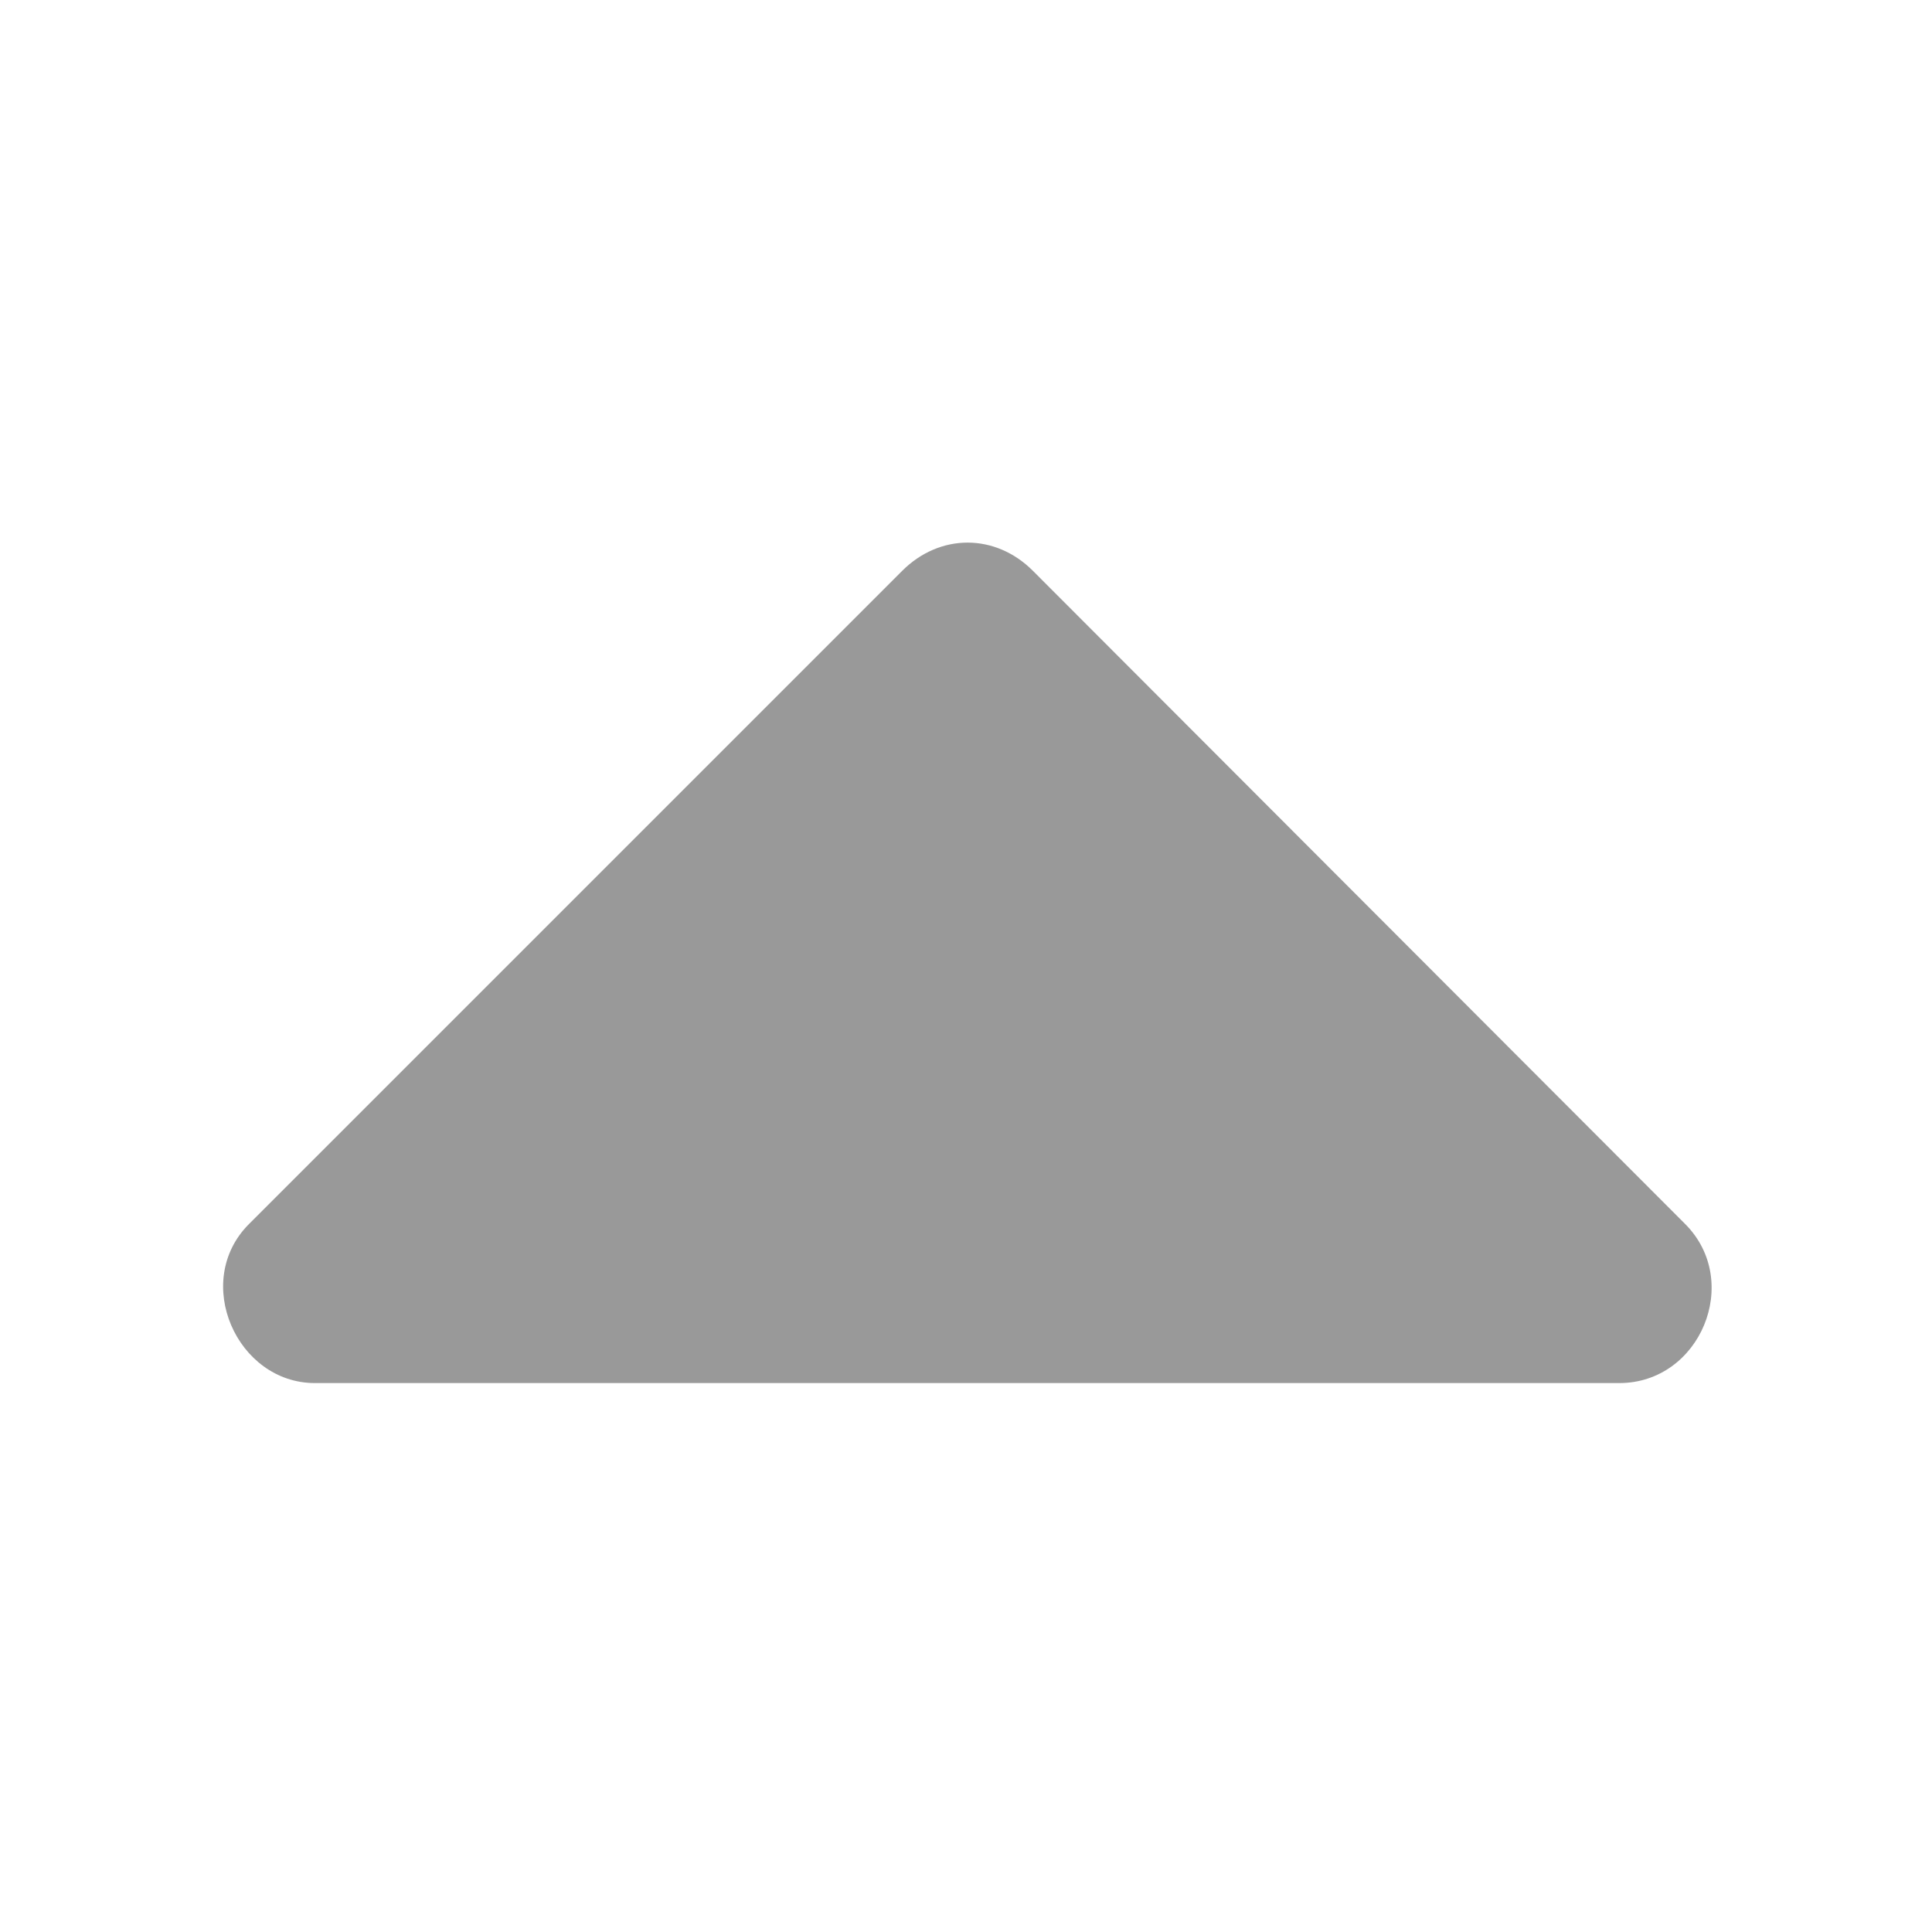 <?xml version="1.0" standalone="no"?><!DOCTYPE svg PUBLIC "-//W3C//DTD SVG 1.1//EN" "http://www.w3.org/Graphics/SVG/1.1/DTD/svg11.dtd"><svg t="1610769525568" class="icon" viewBox="0 0 1024 1024" version="1.1" xmlns="http://www.w3.org/2000/svg" p-id="2370" xmlns:xlink="http://www.w3.org/1999/xlink" width="20" height="20"><defs><style type="text/css"></style></defs><path d="M325.457 862.28" p-id="2371" fill="#999999"></path><path d="M882.058 862.28" p-id="2372" fill="#999999"></path><path d="M236.028 877.161" p-id="2373" fill="#999999"></path><path d="M960.132 877.161" p-id="2374" fill="#999999"></path><path d="M64.134 845.29" p-id="2375" fill="#999999"></path><path d="M131.974 648.752c-30.419 30.43-6.475 84.302 34.917 84.302L858.258 733.054c42.899 0 65.325-53.852 34.916-84.302L547.488 302.569c-19.93-19.974-49.374-19.953-69.328 0L131.974 648.752z" p-id="2376" fill="#999999"></path><path d="M960.517 845.29" p-id="2377" fill="#999999"></path></svg>